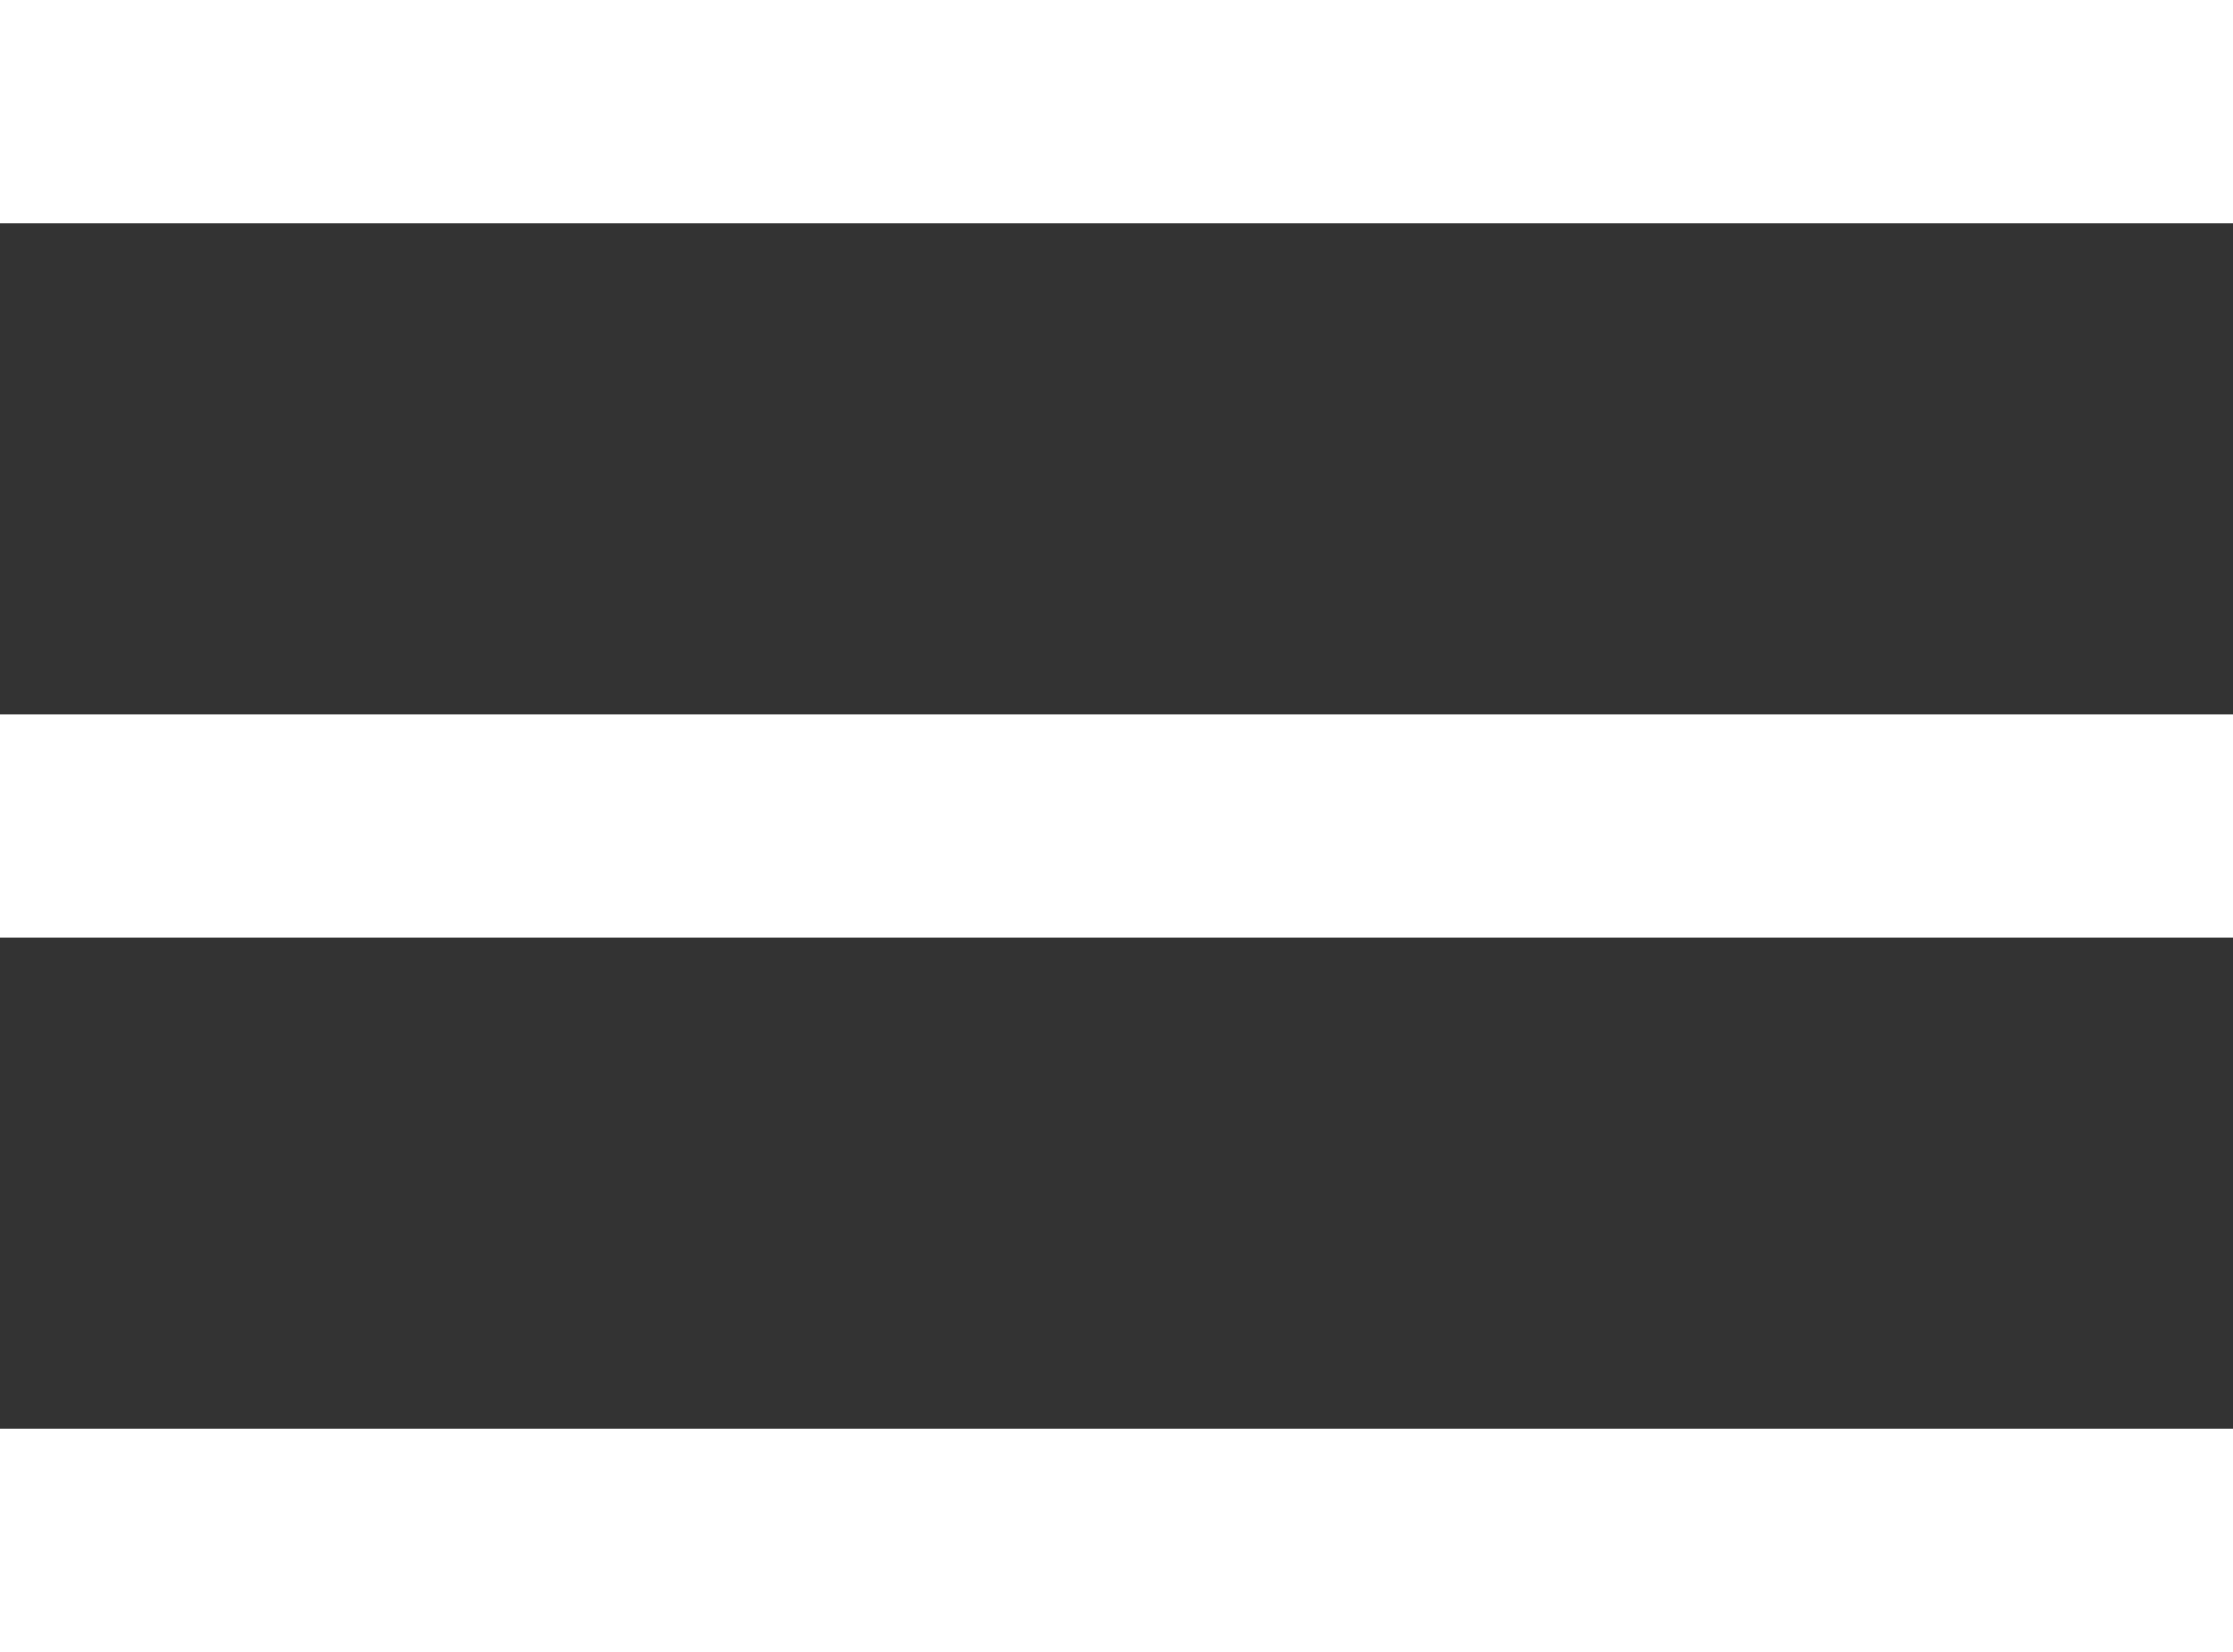 <svg xmlns="http://www.w3.org/2000/svg" width="25" height="18.5" viewBox="0 0 25 18.5">
  <rect x="0" y="0" width="25" height="18.5" fill="#333333" stroke="none"/>
  <g id="hamburger" transform="translate(-325 -25.25)">
    <line id="Line_92" data-name="Line 92" x2="25" transform="translate(325 26.5)" fill="none" stroke="#fff" stroke-width="2.5"/>
    <line id="Line_93" data-name="Line 93" x2="25" transform="translate(325 34.5)" fill="none" stroke="#fff" stroke-width="2.5"/>
    <line id="Line_94" data-name="Line 94" x2="25" transform="translate(325 42.5)" fill="none" stroke="#fff" stroke-width="2.5"/>
  </g>
</svg>